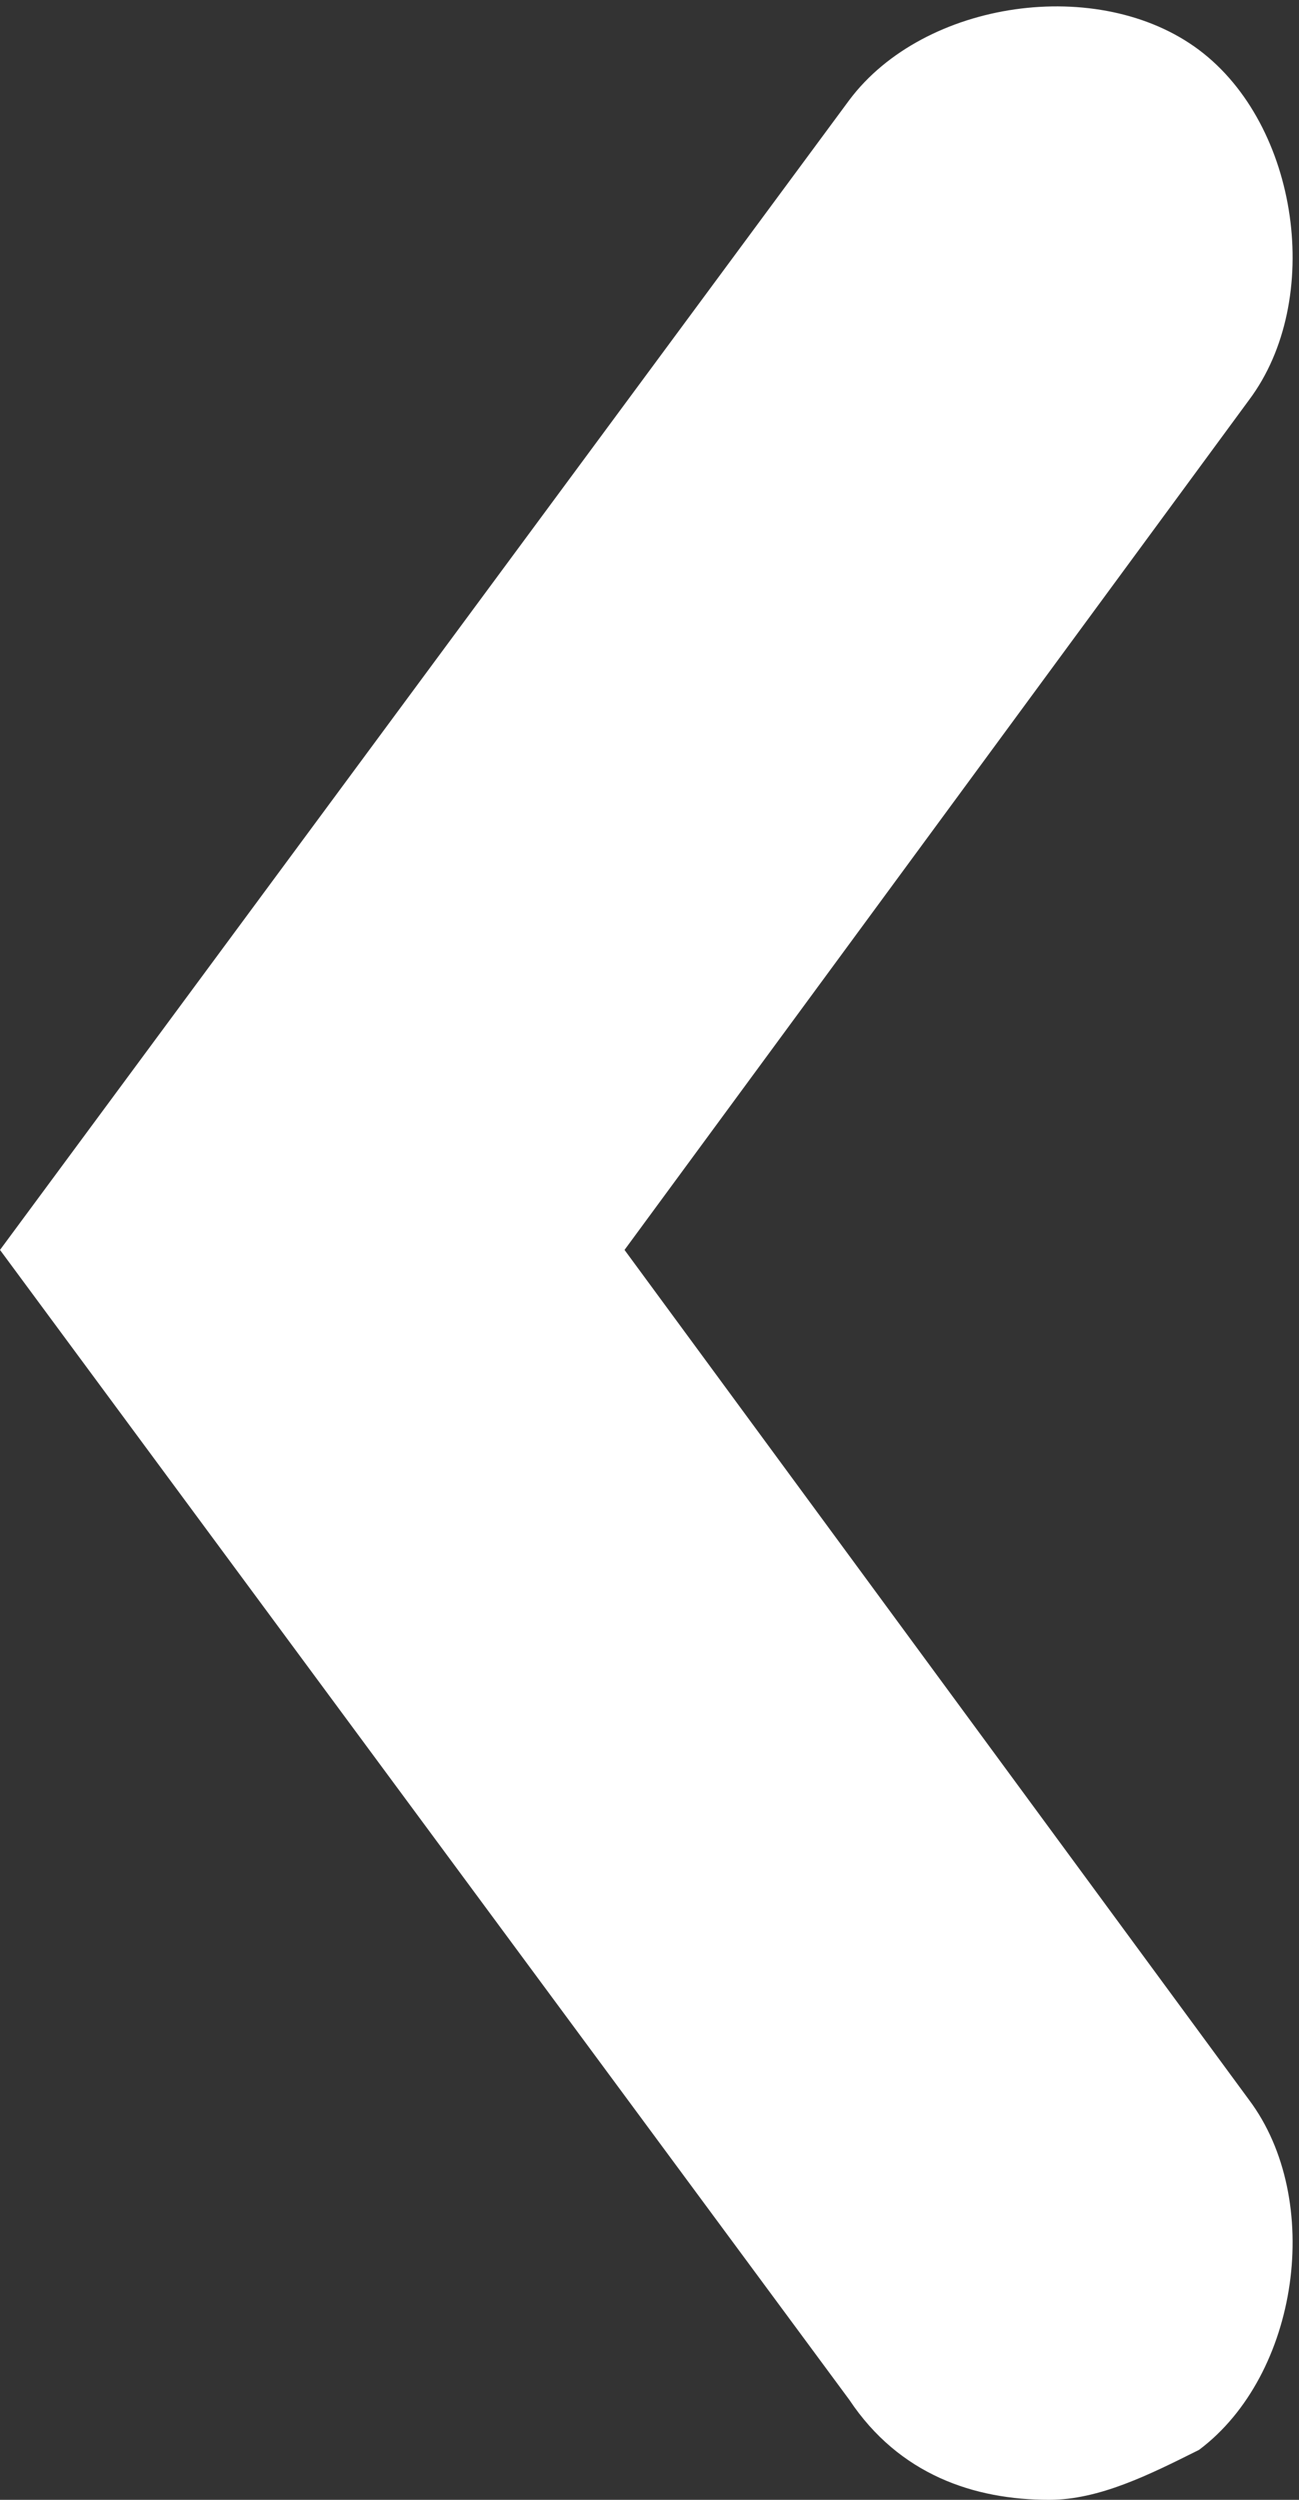 <?xml version="1.0" encoding="utf-8"?>
<!-- Generator: Adobe Illustrator 24.1.0, SVG Export Plug-In . SVG Version: 6.00 Build 0)  -->
<svg version="1.1" id="Capa_1" xmlns="http://www.w3.org/2000/svg" xmlns:xlink="http://www.w3.org/1999/xlink" x="0px" y="0px"
	 viewBox="0 0 5.2 10" style="enable-background:new 0 0 5.2 10;" xml:space="preserve">
<rect x="0" y="0" width="5.2" height="10" fill="#333333" stroke="none"/>
<style type="text/css">
	.st0{fill:#FFFFFF;}
</style>
<g id="Symbols">
	<g id="Botons_x2F_fletxa-dreta" transform="translate(1, 1)">
		<g id="arrow-right">
			<g>
				<path class="st0" d="M3.2,9c0.2,0,0.4-0.1,0.6-0.2c0.4-0.3,0.5-1,0.2-1.4L1.5,4L4,0.6c0.3-0.4,0.2-1.1-0.2-1.4S2.7-1,2.4-0.6
					L-1,4l3.4,4.6C2.6,8.9,2.9,9,3.2,9z"/>
			</g>
		</g>
	</g>
</g>
</svg>
